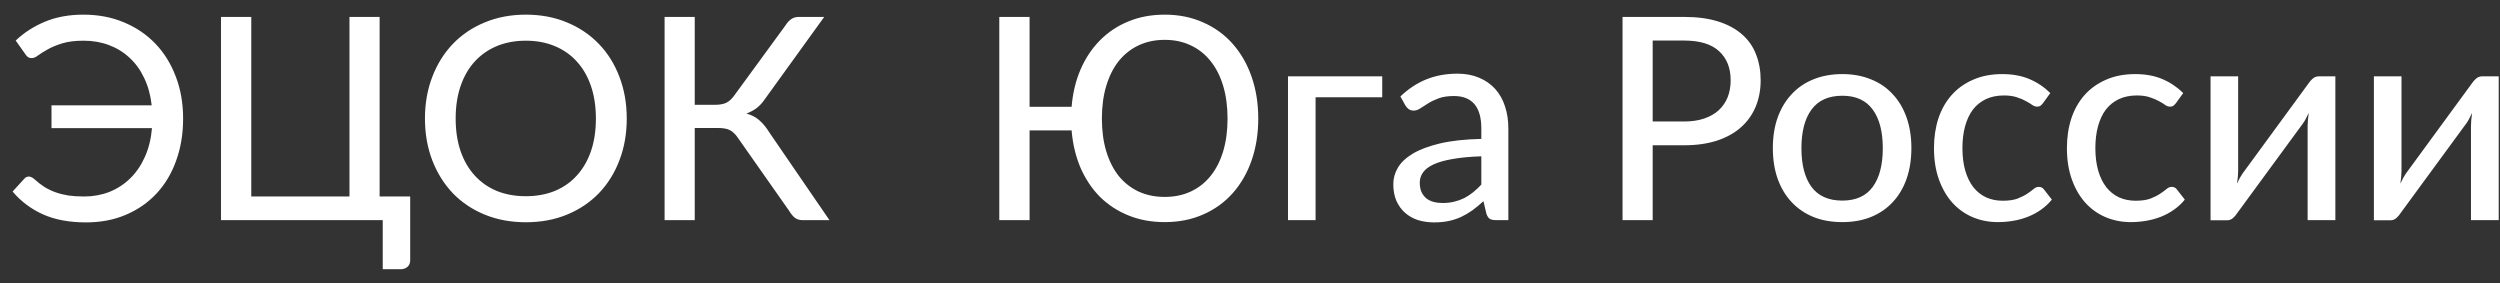 <?xml version="1.0" encoding="UTF-8"?> <svg xmlns="http://www.w3.org/2000/svg" width="159" height="18" viewBox="0 0 159 18" fill="none"><rect x="0" y="0" width="159" height="18" fill="#333333" stroke="none"/> <path d="M0.999 2.579C1.521 2.081 2.139 1.682 2.853 1.382C3.567 1.082 4.386 0.932 5.31 0.932C6.246 0.932 7.101 1.094 7.875 1.418C8.655 1.742 9.324 2.195 9.882 2.777C10.44 3.359 10.872 4.055 11.178 4.865C11.49 5.675 11.646 6.566 11.646 7.538C11.646 8.51 11.499 9.401 11.205 10.211C10.917 11.021 10.503 11.717 9.963 12.299C9.423 12.881 8.772 13.334 8.01 13.658C7.254 13.982 6.408 14.144 5.472 14.144C4.404 14.144 3.489 13.973 2.727 13.631C1.971 13.289 1.329 12.806 0.801 12.182L1.557 11.354C1.635 11.27 1.728 11.228 1.836 11.228C1.896 11.228 1.953 11.243 2.007 11.273C2.061 11.297 2.112 11.33 2.16 11.372C2.376 11.57 2.595 11.741 2.817 11.885C3.039 12.023 3.276 12.137 3.528 12.227C3.78 12.317 4.053 12.386 4.347 12.434C4.647 12.476 4.983 12.497 5.355 12.497C5.919 12.497 6.45 12.401 6.948 12.209C7.446 12.011 7.887 11.726 8.271 11.354C8.655 10.982 8.967 10.529 9.207 9.995C9.453 9.455 9.606 8.84 9.666 8.15H3.276V6.701H9.648C9.576 6.053 9.417 5.474 9.171 4.964C8.931 4.454 8.622 4.025 8.244 3.677C7.866 3.323 7.428 3.053 6.93 2.867C6.438 2.681 5.901 2.588 5.319 2.588C4.773 2.588 4.317 2.645 3.951 2.759C3.585 2.873 3.276 3.002 3.024 3.146C2.778 3.284 2.577 3.41 2.421 3.524C2.271 3.638 2.139 3.695 2.025 3.695C1.923 3.695 1.842 3.674 1.782 3.632C1.722 3.59 1.671 3.536 1.629 3.47L0.999 2.579ZM26.088 12.497V16.565C26.088 16.733 26.031 16.868 25.917 16.97C25.803 17.072 25.656 17.123 25.476 17.123H24.342V14H14.055V1.076H15.981V12.497H22.227V1.076H24.144V12.497H26.088ZM39.861 7.538C39.861 8.504 39.705 9.392 39.393 10.202C39.087 11.006 38.652 11.702 38.088 12.29C37.524 12.872 36.849 13.325 36.063 13.649C35.277 13.973 34.404 14.135 33.444 14.135C32.49 14.135 31.617 13.973 30.825 13.649C30.039 13.325 29.364 12.872 28.8 12.29C28.242 11.702 27.807 11.006 27.495 10.202C27.183 9.392 27.027 8.504 27.027 7.538C27.027 6.578 27.183 5.693 27.495 4.883C27.807 4.073 28.242 3.377 28.8 2.795C29.364 2.207 30.039 1.751 30.825 1.427C31.617 1.097 32.49 0.932 33.444 0.932C34.404 0.932 35.277 1.097 36.063 1.427C36.849 1.751 37.524 2.207 38.088 2.795C38.652 3.377 39.087 4.073 39.393 4.883C39.705 5.693 39.861 6.578 39.861 7.538ZM37.899 7.538C37.899 6.77 37.794 6.08 37.584 5.468C37.374 4.856 37.074 4.337 36.684 3.911C36.3 3.485 35.832 3.158 35.28 2.93C34.734 2.702 34.122 2.588 33.444 2.588C32.766 2.588 32.151 2.702 31.599 2.93C31.053 3.158 30.585 3.485 30.195 3.911C29.805 4.337 29.505 4.856 29.295 5.468C29.085 6.08 28.98 6.77 28.98 7.538C28.98 8.312 29.085 9.005 29.295 9.617C29.505 10.223 29.805 10.739 30.195 11.165C30.585 11.591 31.053 11.918 31.599 12.146C32.151 12.368 32.766 12.479 33.444 12.479C34.122 12.479 34.734 12.368 35.28 12.146C35.832 11.918 36.3 11.591 36.684 11.165C37.074 10.739 37.374 10.223 37.584 9.617C37.794 9.005 37.899 8.312 37.899 7.538ZM52.753 14H51.034C50.842 14 50.68 13.949 50.548 13.847C50.422 13.745 50.302 13.598 50.188 13.406L46.939 8.78C46.861 8.66 46.78 8.561 46.696 8.483C46.618 8.399 46.531 8.333 46.435 8.285C46.339 8.231 46.231 8.195 46.111 8.177C45.997 8.153 45.862 8.141 45.706 8.141H44.185V14H42.268V1.076H44.185V6.665H45.49C45.754 6.665 45.979 6.626 46.165 6.548C46.357 6.464 46.54 6.299 46.714 6.053L49.963 1.607C50.059 1.451 50.173 1.325 50.305 1.229C50.443 1.127 50.608 1.076 50.8 1.076H52.42L48.613 6.35C48.463 6.566 48.292 6.746 48.1 6.89C47.908 7.028 47.698 7.139 47.47 7.223C47.794 7.307 48.067 7.448 48.289 7.646C48.517 7.838 48.736 8.105 48.946 8.447L52.753 14ZM74.076 12.524C74.688 12.524 75.24 12.41 75.732 12.182C76.23 11.948 76.65 11.618 76.992 11.192C77.34 10.76 77.607 10.238 77.793 9.626C77.979 9.008 78.072 8.312 78.072 7.538C78.072 6.77 77.979 6.077 77.793 5.459C77.607 4.841 77.34 4.316 76.992 3.884C76.65 3.452 76.23 3.119 75.732 2.885C75.24 2.651 74.688 2.534 74.076 2.534C73.464 2.534 72.909 2.651 72.411 2.885C71.919 3.119 71.499 3.452 71.151 3.884C70.809 4.316 70.545 4.841 70.359 5.459C70.173 6.077 70.08 6.77 70.08 7.538C70.08 8.312 70.173 9.008 70.359 9.626C70.545 10.238 70.809 10.76 71.151 11.192C71.499 11.618 71.919 11.948 72.411 12.182C72.909 12.41 73.464 12.524 74.076 12.524ZM68.154 6.791C68.226 5.927 68.415 5.138 68.721 4.424C69.033 3.704 69.444 3.086 69.954 2.57C70.47 2.048 71.073 1.646 71.763 1.364C72.459 1.076 73.23 0.932 74.076 0.932C74.976 0.932 75.792 1.097 76.524 1.427C77.262 1.751 77.889 2.207 78.405 2.795C78.921 3.377 79.32 4.073 79.602 4.883C79.884 5.693 80.025 6.578 80.025 7.538C80.025 8.504 79.884 9.392 79.602 10.202C79.32 11.006 78.921 11.699 78.405 12.281C77.889 12.863 77.262 13.316 76.524 13.64C75.792 13.964 74.976 14.126 74.076 14.126C73.236 14.126 72.468 13.985 71.772 13.703C71.076 13.421 70.47 13.025 69.954 12.515C69.444 11.999 69.033 11.384 68.721 10.67C68.415 9.95 68.226 9.158 68.154 8.294H65.481V14H63.555V1.076H65.481V6.791H68.154ZM87.91 6.188H83.671V14H81.916V4.856H87.91V6.188ZM94.212 9.941C93.498 9.965 92.892 10.022 92.394 10.112C91.896 10.196 91.491 10.31 91.179 10.454C90.867 10.598 90.642 10.769 90.504 10.967C90.366 11.159 90.297 11.375 90.297 11.615C90.297 11.843 90.333 12.041 90.405 12.209C90.483 12.371 90.585 12.506 90.711 12.614C90.843 12.716 90.996 12.791 91.17 12.839C91.344 12.887 91.533 12.911 91.737 12.911C92.007 12.911 92.253 12.884 92.475 12.83C92.703 12.776 92.916 12.701 93.114 12.605C93.312 12.503 93.501 12.38 93.681 12.236C93.861 12.092 94.038 11.927 94.212 11.741V9.941ZM89.064 6.134C89.574 5.648 90.126 5.285 90.72 5.045C91.32 4.805 91.977 4.685 92.691 4.685C93.213 4.685 93.675 4.772 94.077 4.946C94.479 5.114 94.818 5.351 95.094 5.657C95.37 5.963 95.577 6.329 95.715 6.755C95.859 7.181 95.931 7.652 95.931 8.168V14H95.148C94.974 14 94.842 13.973 94.752 13.919C94.662 13.859 94.59 13.751 94.536 13.595L94.347 12.794C94.113 13.01 93.882 13.202 93.654 13.37C93.426 13.532 93.186 13.673 92.934 13.793C92.688 13.907 92.424 13.994 92.142 14.054C91.86 14.114 91.548 14.144 91.206 14.144C90.846 14.144 90.507 14.096 90.189 14C89.877 13.898 89.604 13.745 89.37 13.541C89.136 13.337 88.95 13.082 88.812 12.776C88.68 12.47 88.614 12.113 88.614 11.705C88.614 11.345 88.71 11 88.902 10.67C89.1 10.334 89.418 10.034 89.856 9.77C90.3 9.506 90.876 9.29 91.584 9.122C92.298 8.954 93.174 8.858 94.212 8.834V8.168C94.212 7.478 94.065 6.962 93.771 6.62C93.477 6.278 93.045 6.107 92.475 6.107C92.091 6.107 91.767 6.155 91.503 6.251C91.245 6.347 91.02 6.455 90.828 6.575C90.642 6.689 90.477 6.794 90.333 6.89C90.195 6.986 90.051 7.034 89.901 7.034C89.781 7.034 89.676 7.001 89.586 6.935C89.502 6.869 89.433 6.791 89.379 6.701L89.064 6.134ZM107.109 7.727C107.595 7.727 108.021 7.664 108.387 7.538C108.759 7.412 109.068 7.235 109.314 7.007C109.566 6.773 109.755 6.497 109.881 6.179C110.007 5.855 110.07 5.498 110.07 5.108C110.07 4.322 109.824 3.704 109.332 3.254C108.846 2.804 108.105 2.579 107.109 2.579H105.111V7.727H107.109ZM107.109 1.076C107.937 1.076 108.657 1.172 109.269 1.364C109.881 1.556 110.388 1.829 110.79 2.183C111.192 2.531 111.489 2.954 111.681 3.452C111.879 3.95 111.978 4.502 111.978 5.108C111.978 5.714 111.873 6.272 111.663 6.782C111.453 7.286 111.144 7.721 110.736 8.087C110.328 8.453 109.818 8.738 109.206 8.942C108.6 9.14 107.901 9.239 107.109 9.239H105.111V14H103.194V1.076H107.109ZM117.172 4.712C117.844 4.712 118.45 4.823 118.99 5.045C119.536 5.261 119.998 5.576 120.376 5.99C120.76 6.398 121.054 6.893 121.258 7.475C121.462 8.051 121.564 8.699 121.564 9.419C121.564 10.139 121.462 10.79 121.258 11.372C121.054 11.954 120.76 12.449 120.376 12.857C119.998 13.265 119.536 13.58 118.99 13.802C118.45 14.018 117.844 14.126 117.172 14.126C116.494 14.126 115.882 14.018 115.336 13.802C114.796 13.58 114.334 13.265 113.95 12.857C113.566 12.449 113.269 11.954 113.059 11.372C112.855 10.79 112.753 10.139 112.753 9.419C112.753 8.699 112.855 8.051 113.059 7.475C113.269 6.893 113.566 6.398 113.95 5.99C114.334 5.576 114.796 5.261 115.336 5.045C115.882 4.823 116.494 4.712 117.172 4.712ZM117.172 12.758C118.036 12.758 118.681 12.467 119.107 11.885C119.533 11.303 119.746 10.484 119.746 9.428C119.746 8.372 119.533 7.553 119.107 6.971C118.681 6.383 118.036 6.089 117.172 6.089C116.296 6.089 115.642 6.383 115.21 6.971C114.784 7.553 114.571 8.372 114.571 9.428C114.571 10.484 114.784 11.303 115.21 11.885C115.642 12.467 116.296 12.758 117.172 12.758ZM129.931 6.566C129.877 6.632 129.823 6.686 129.769 6.728C129.721 6.764 129.649 6.782 129.553 6.782C129.457 6.782 129.355 6.746 129.247 6.674C129.145 6.596 129.013 6.515 128.851 6.431C128.695 6.341 128.503 6.26 128.275 6.188C128.053 6.11 127.777 6.071 127.447 6.071C127.015 6.071 126.634 6.149 126.304 6.305C125.974 6.461 125.698 6.683 125.476 6.971C125.26 7.259 125.095 7.61 124.981 8.024C124.867 8.438 124.81 8.903 124.81 9.419C124.81 9.953 124.87 10.43 124.99 10.85C125.11 11.264 125.281 11.615 125.503 11.903C125.725 12.185 125.995 12.401 126.313 12.551C126.631 12.695 126.985 12.767 127.375 12.767C127.753 12.767 128.065 12.722 128.311 12.632C128.557 12.536 128.761 12.434 128.923 12.326C129.085 12.218 129.22 12.119 129.328 12.029C129.436 11.933 129.547 11.885 129.661 11.885C129.805 11.885 129.916 11.939 129.994 12.047L130.498 12.695C130.288 12.953 130.051 13.172 129.787 13.352C129.529 13.532 129.253 13.679 128.959 13.793C128.665 13.907 128.356 13.991 128.032 14.045C127.714 14.099 127.39 14.126 127.06 14.126C126.49 14.126 125.956 14.021 125.458 13.811C124.966 13.601 124.537 13.295 124.171 12.893C123.811 12.491 123.526 11.999 123.316 11.417C123.106 10.829 123.001 10.163 123.001 9.419C123.001 8.741 123.094 8.114 123.28 7.538C123.472 6.962 123.751 6.467 124.117 6.053C124.489 5.633 124.945 5.306 125.485 5.072C126.025 4.832 126.643 4.712 127.339 4.712C127.993 4.712 128.569 4.817 129.067 5.027C129.565 5.237 130.009 5.534 130.399 5.918L129.931 6.566ZM138.386 6.566C138.332 6.632 138.278 6.686 138.224 6.728C138.176 6.764 138.104 6.782 138.008 6.782C137.912 6.782 137.81 6.746 137.702 6.674C137.6 6.596 137.468 6.515 137.306 6.431C137.15 6.341 136.958 6.26 136.73 6.188C136.508 6.11 136.232 6.071 135.902 6.071C135.47 6.071 135.089 6.149 134.759 6.305C134.429 6.461 134.153 6.683 133.931 6.971C133.715 7.259 133.55 7.61 133.436 8.024C133.322 8.438 133.265 8.903 133.265 9.419C133.265 9.953 133.325 10.43 133.445 10.85C133.565 11.264 133.736 11.615 133.958 11.903C134.18 12.185 134.45 12.401 134.768 12.551C135.086 12.695 135.44 12.767 135.83 12.767C136.208 12.767 136.52 12.722 136.766 12.632C137.012 12.536 137.216 12.434 137.378 12.326C137.54 12.218 137.675 12.119 137.783 12.029C137.891 11.933 138.002 11.885 138.116 11.885C138.26 11.885 138.371 11.939 138.449 12.047L138.953 12.695C138.743 12.953 138.506 13.172 138.242 13.352C137.984 13.532 137.708 13.679 137.414 13.793C137.12 13.907 136.811 13.991 136.487 14.045C136.169 14.099 135.845 14.126 135.515 14.126C134.945 14.126 134.411 14.021 133.913 13.811C133.421 13.601 132.992 13.295 132.626 12.893C132.266 12.491 131.981 11.999 131.771 11.417C131.561 10.829 131.456 10.163 131.456 9.419C131.456 8.741 131.549 8.114 131.735 7.538C131.927 6.962 132.206 6.467 132.572 6.053C132.944 5.633 133.4 5.306 133.94 5.072C134.48 4.832 135.098 4.712 135.794 4.712C136.448 4.712 137.024 4.817 137.522 5.027C138.02 5.237 138.464 5.534 138.854 5.918L138.386 6.566ZM148.529 4.856V14H146.765V8.024C146.765 7.904 146.771 7.772 146.783 7.628C146.795 7.478 146.813 7.328 146.837 7.178C146.777 7.304 146.717 7.424 146.657 7.538C146.603 7.646 146.546 7.742 146.486 7.826L142.283 13.559C142.217 13.667 142.13 13.769 142.022 13.865C141.914 13.961 141.791 14.009 141.653 14.009H140.591V4.856H142.346V10.841C142.346 10.961 142.34 11.096 142.328 11.246C142.316 11.39 142.298 11.534 142.274 11.678C142.394 11.414 142.511 11.201 142.625 11.039L146.828 5.297C146.894 5.195 146.981 5.096 147.089 5C147.203 4.904 147.329 4.856 147.467 4.856H148.529ZM158.918 4.856V14H157.154V8.024C157.154 7.904 157.16 7.772 157.172 7.628C157.184 7.478 157.202 7.328 157.226 7.178C157.166 7.304 157.106 7.424 157.046 7.538C156.992 7.646 156.935 7.742 156.875 7.826L152.672 13.559C152.606 13.667 152.519 13.769 152.411 13.865C152.303 13.961 152.18 14.009 152.042 14.009H150.98V4.856H152.735V10.841C152.735 10.961 152.729 11.096 152.717 11.246C152.705 11.39 152.687 11.534 152.663 11.678C152.783 11.414 152.9 11.201 153.014 11.039L157.217 5.297C157.283 5.195 157.37 5.096 157.478 5C157.592 4.904 157.718 4.856 157.856 4.856H158.918Z" fill="white"></path> </svg> 